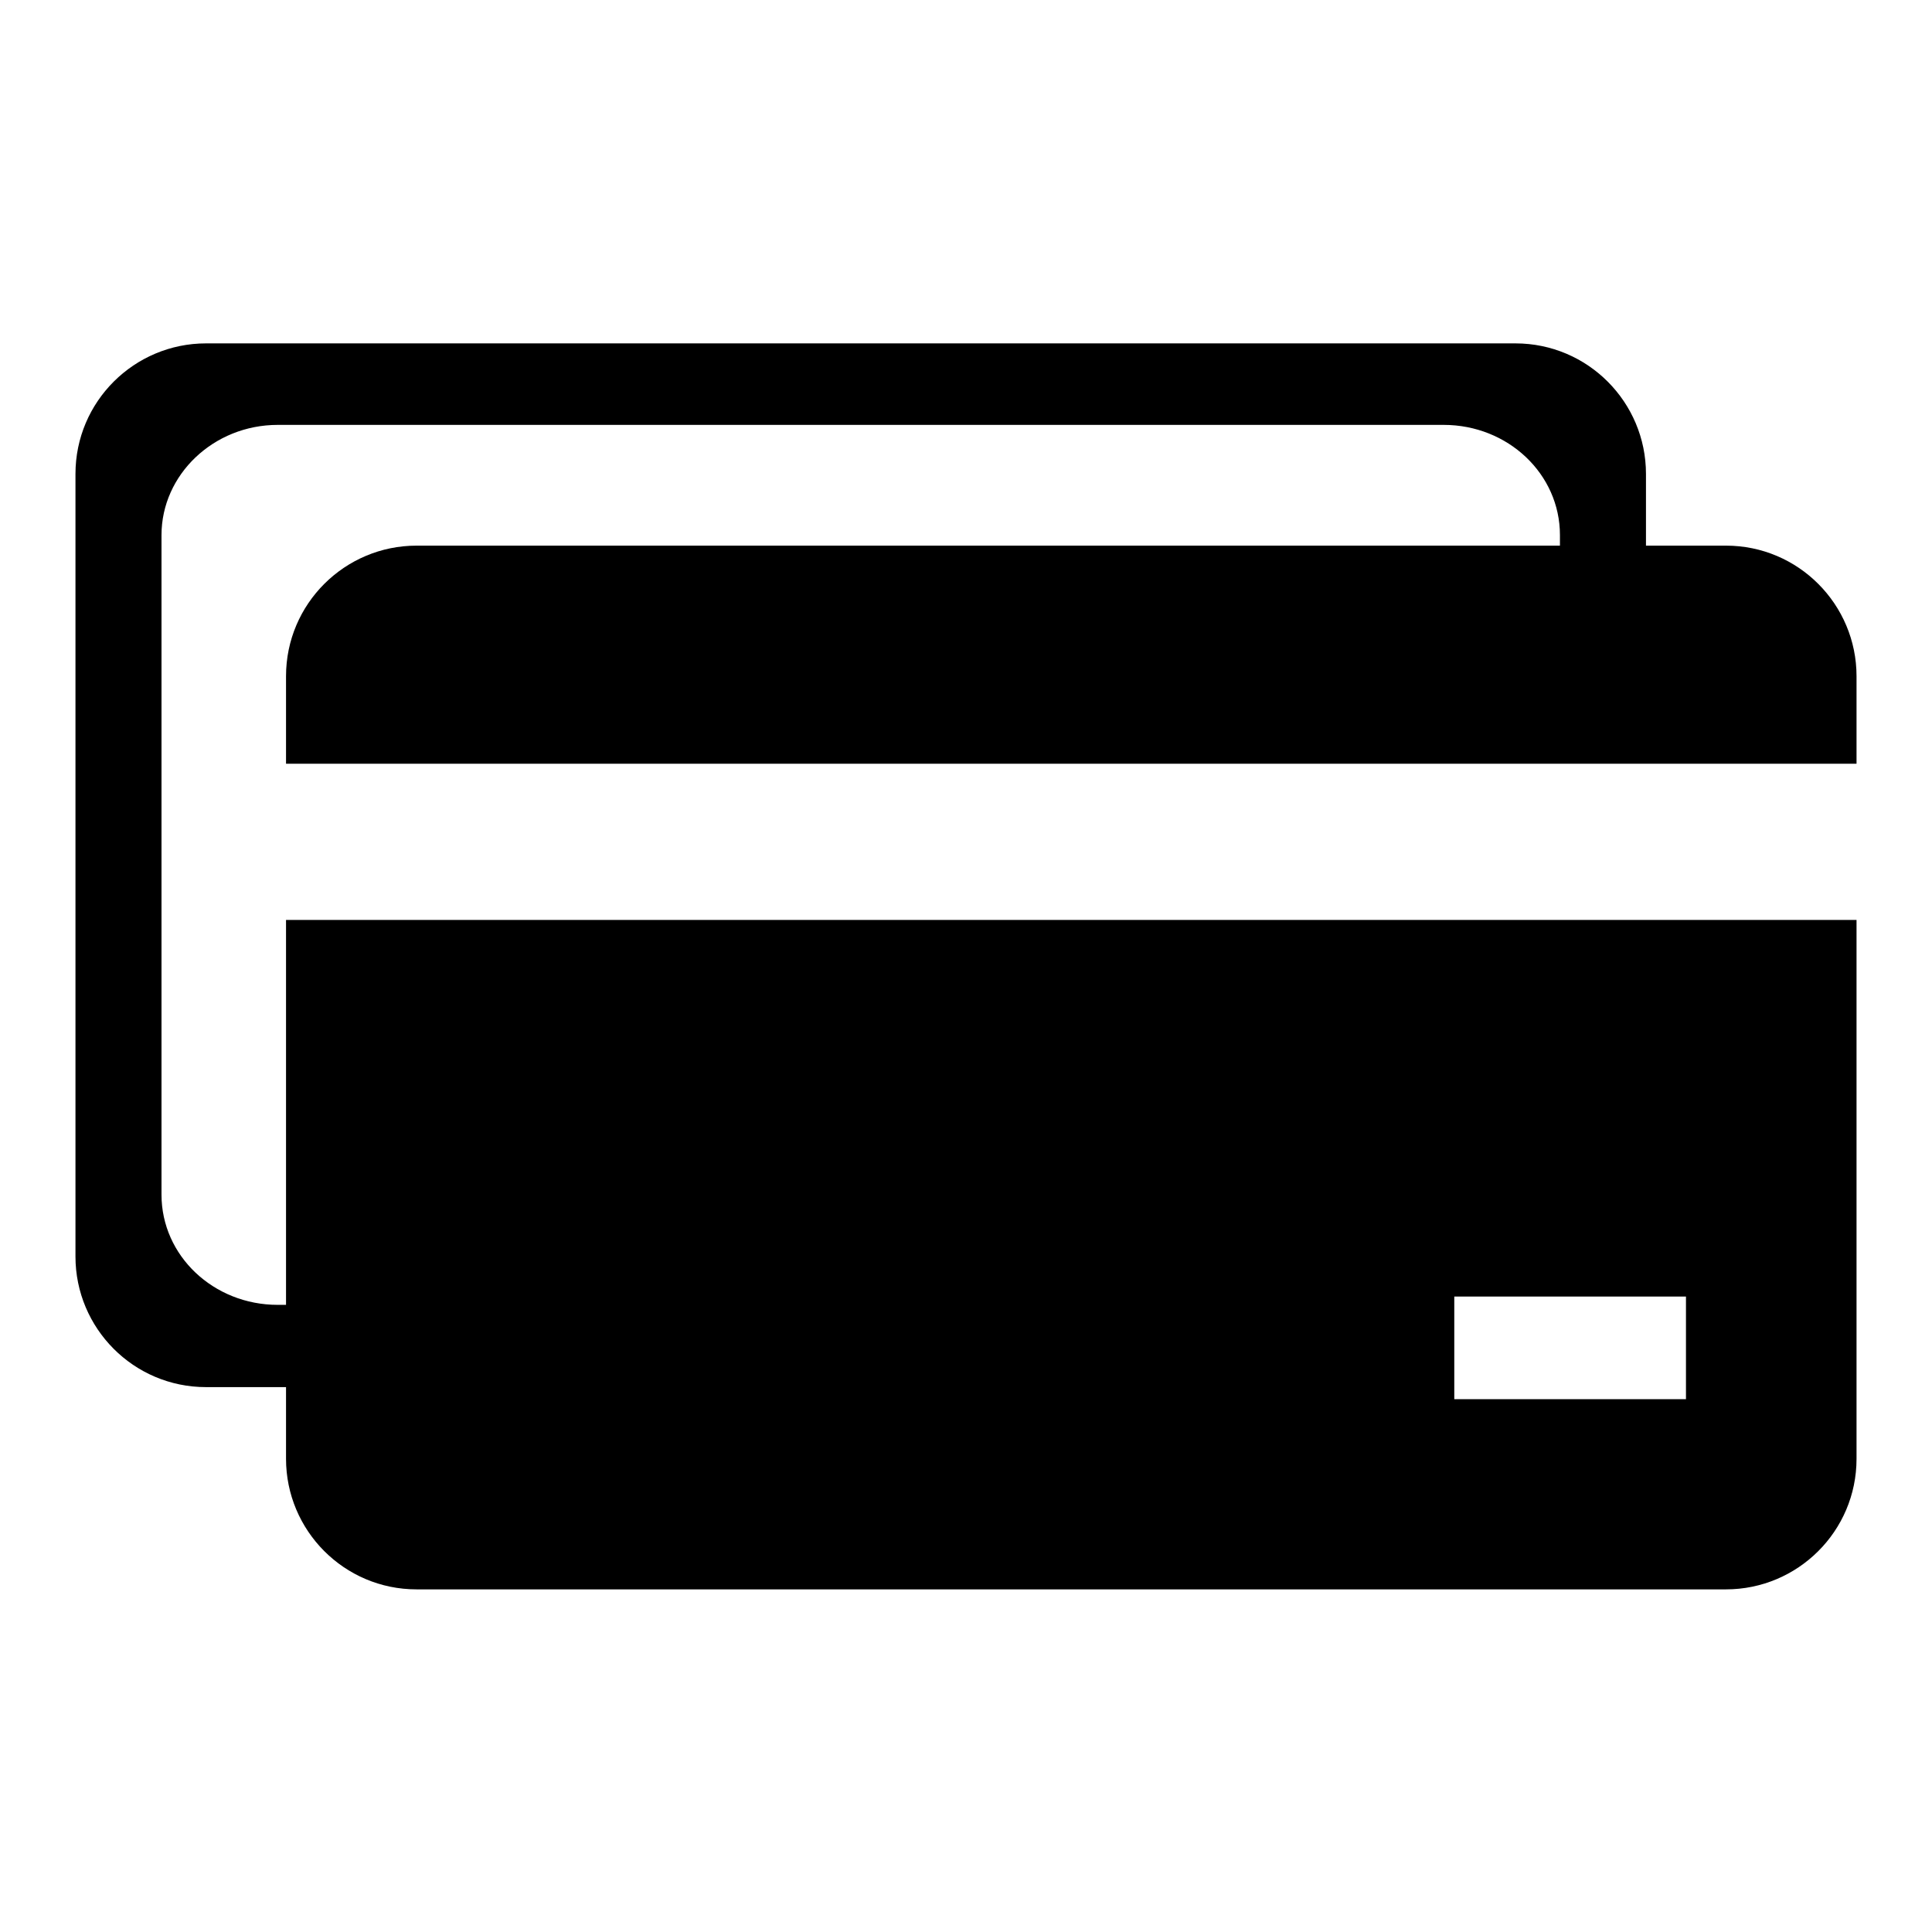 <?xml version="1.0" encoding="utf-8"?>
<!-- Svg Vector Icons : http://www.onlinewebfonts.com/icon -->
<!DOCTYPE svg PUBLIC "-//W3C//DTD SVG 1.1//EN" "http://www.w3.org/Graphics/SVG/1.1/DTD/svg11.dtd">
<svg version="1.1" xmlns="http://www.w3.org/2000/svg" xmlns:xlink="http://www.w3.org/1999/xlink" x="0px" y="0px" viewBox="0 0 256 256" enable-background="new 0 0 256 256" xml:space="preserve">
<g> <path fill="#000000" d="M246,89.6c0-9.5-7.7-17.3-17.3-17.3H55.2c-9.5,0-17.3,7.7-17.3,17.3v11.6H246V89.6z M37.9,121.9v71.4 c0,9.5,7.7,17.3,17.3,17.3h173.5c9.5,0,17.3-7.7,17.3-17.3v-71.4H37.9z M223.4,185.4h-30.7v-13.6h30.7V185.4z M36.8,172.9 c-8.5,0-15.4-6.5-15.4-14.6V70.9c0-8,6.9-14.6,15.4-14.6h154.5c8.5,0,15.4,6.5,15.4,14.6v11.9h11.4v-20c0-9.5-7.7-17.3-17.3-17.3 H27.3c-9.5,0-17.3,7.7-17.3,17.3v103.7c0,9.5,7.7,17.3,17.3,17.3h30.3v-10.9H36.8L36.8,172.9z"/></g>
</svg>